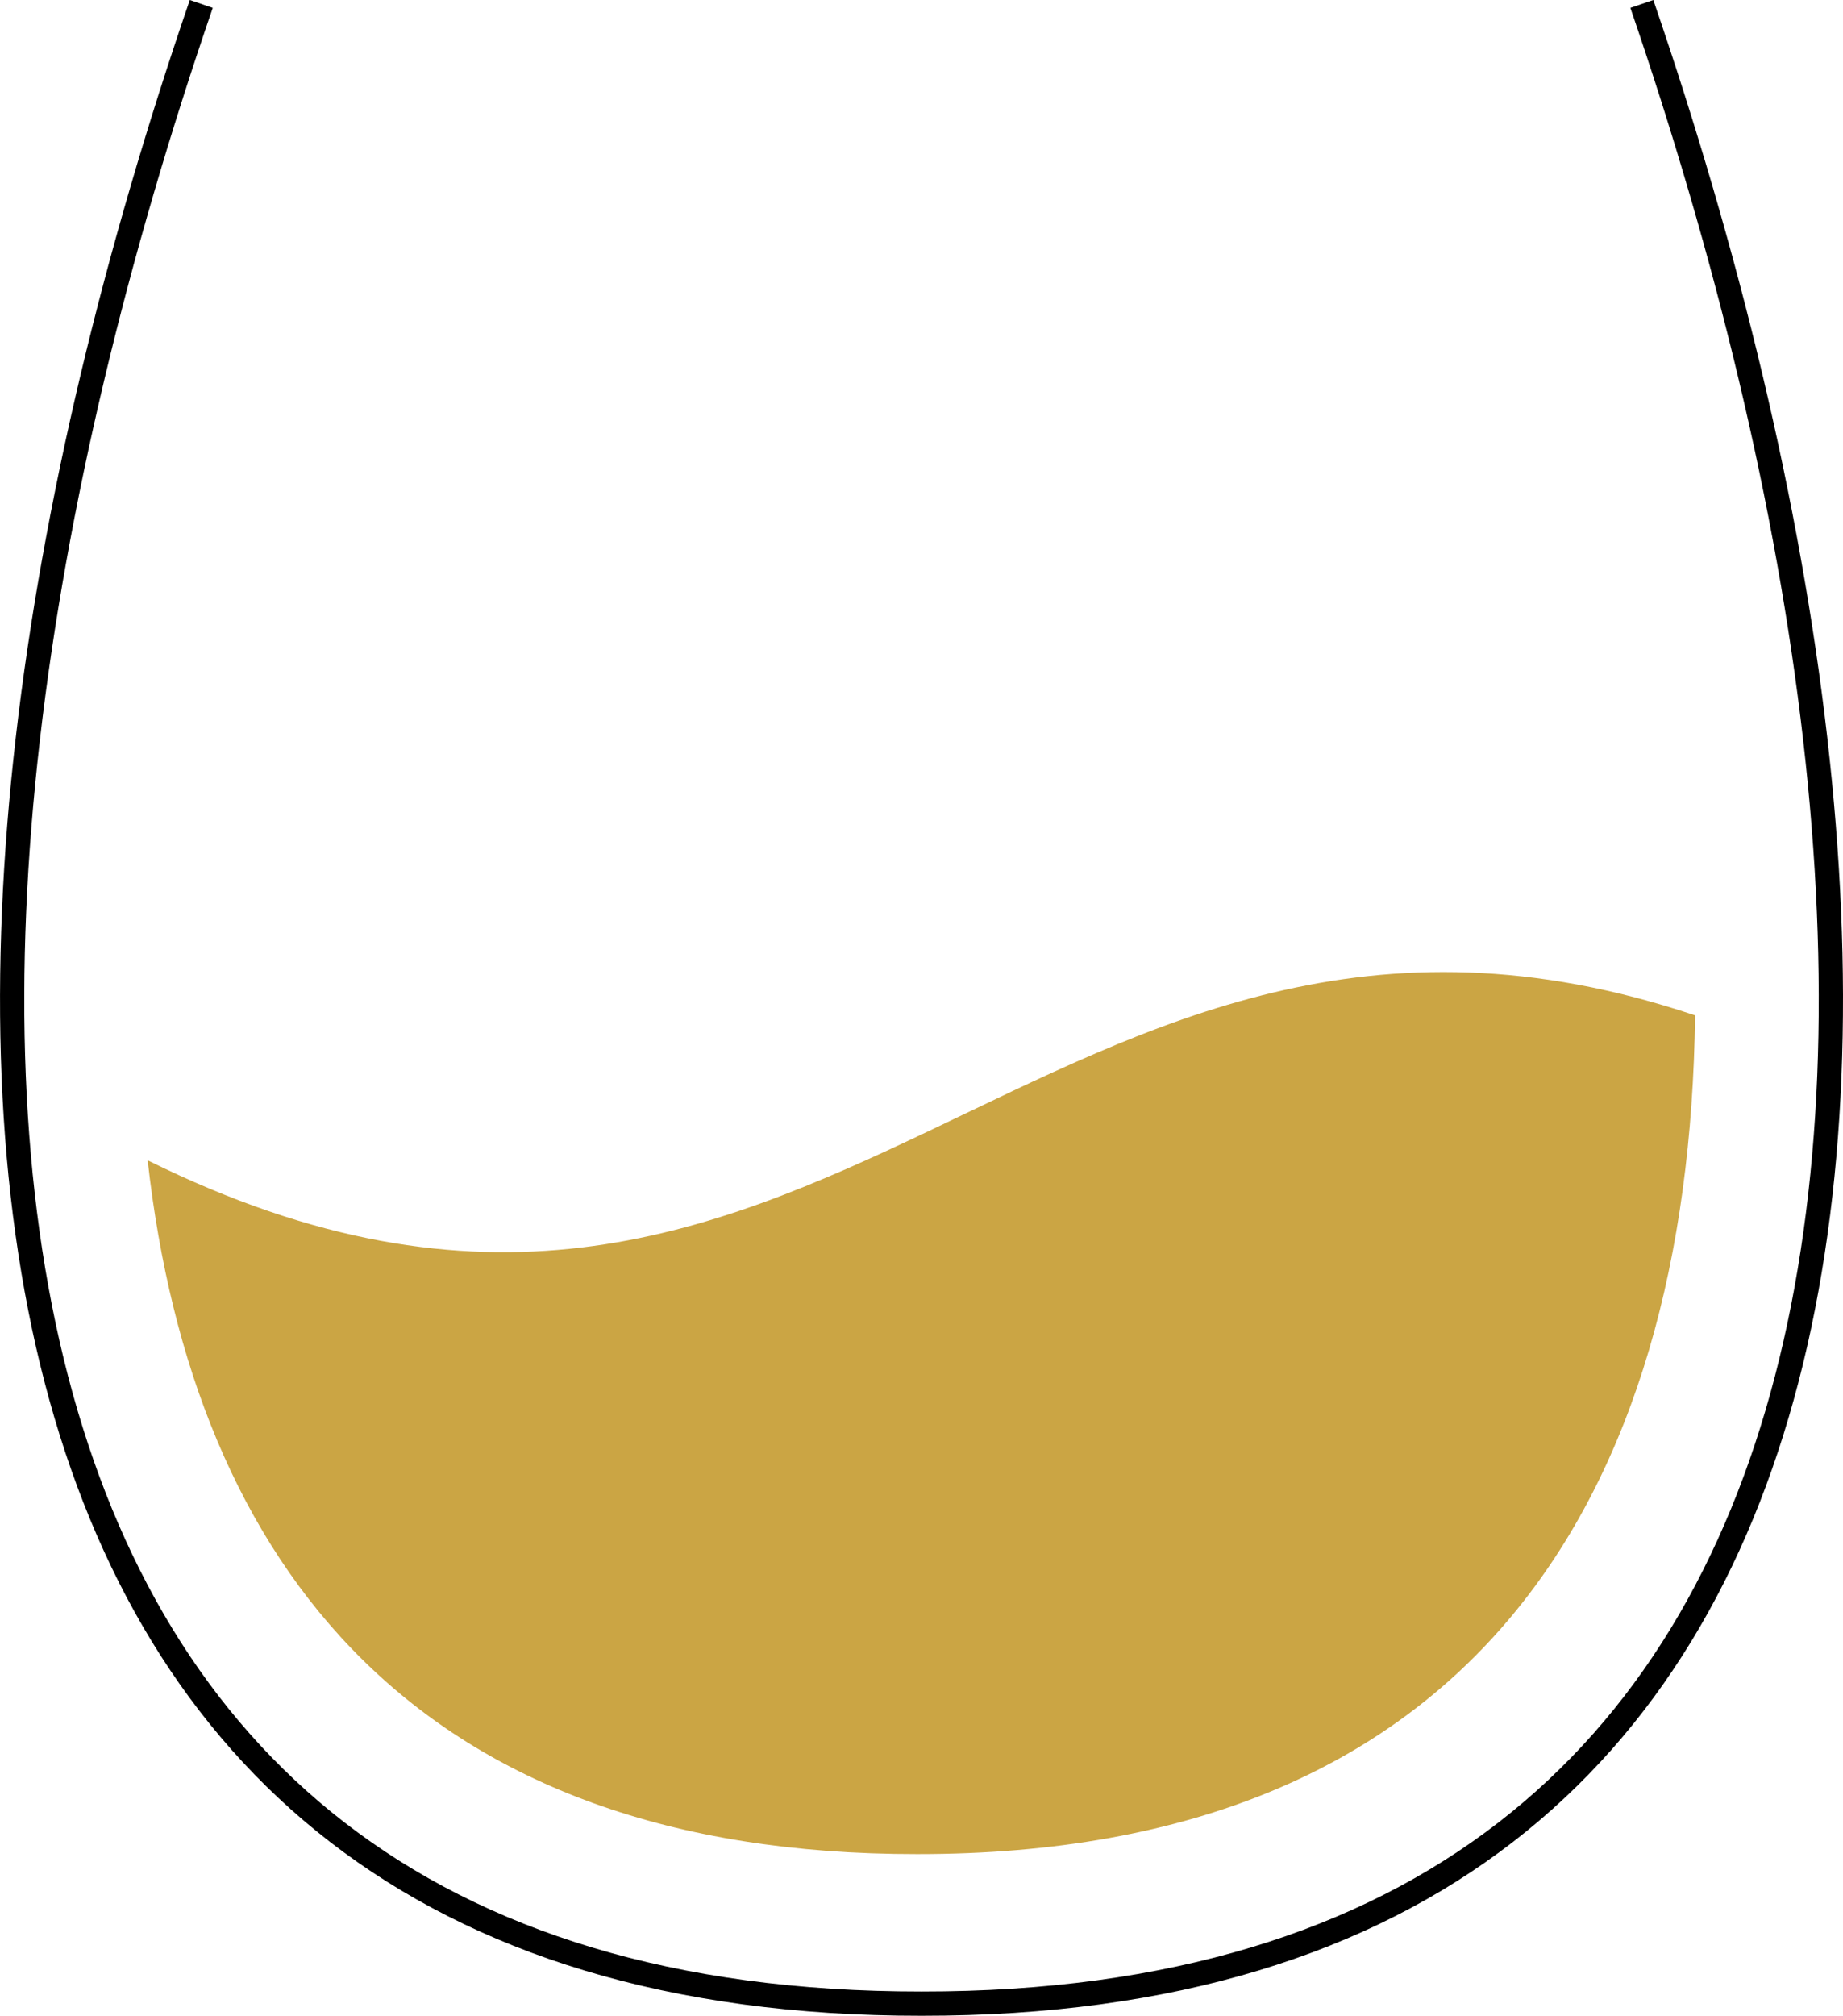 <?xml version="1.0" encoding="utf-8"?>
<svg xmlns="http://www.w3.org/2000/svg" xmlns:xlink="http://www.w3.org/1999/xlink" width="76" height="83.074" viewBox="0 0 76 83.074">
  <defs>
    <clipPath id="clip-path">
      <rect id="Rettangolo_3914" data-name="Rettangolo 3914" width="76" height="83.074" transform="translate(0 0)" fill="none"/>
    </clipPath>
  </defs>
  <g id="Raggruppa_8299" data-name="Raggruppa 8299" transform="translate(0 0)">
    <g id="Raggruppa_8298" data-name="Raggruppa 8298" clip-path="url(#clip-path)">
      <path id="Tracciato_14734" data-name="Tracciato 14734" d="M8.3.162C-5.859,41.39-3.378,82.619,38.005,82.573c41.374.039,43.853-41.186,29.7-82.411" fill="none" stroke="#000" stroke-miterlimit="10" stroke-width="1"/>
      <path id="Tracciato_14735" data-name="Tracciato 14735" d="M69.9,41.845c-.245,19.9-9.231,34.587-32.081,34.566-20.5.022-29.846-11.793-31.73-28.592C33.841,61.55,43.02,32.835,69.9,41.845" fill="#cba544"/>
    </g>
  </g>
</svg>

